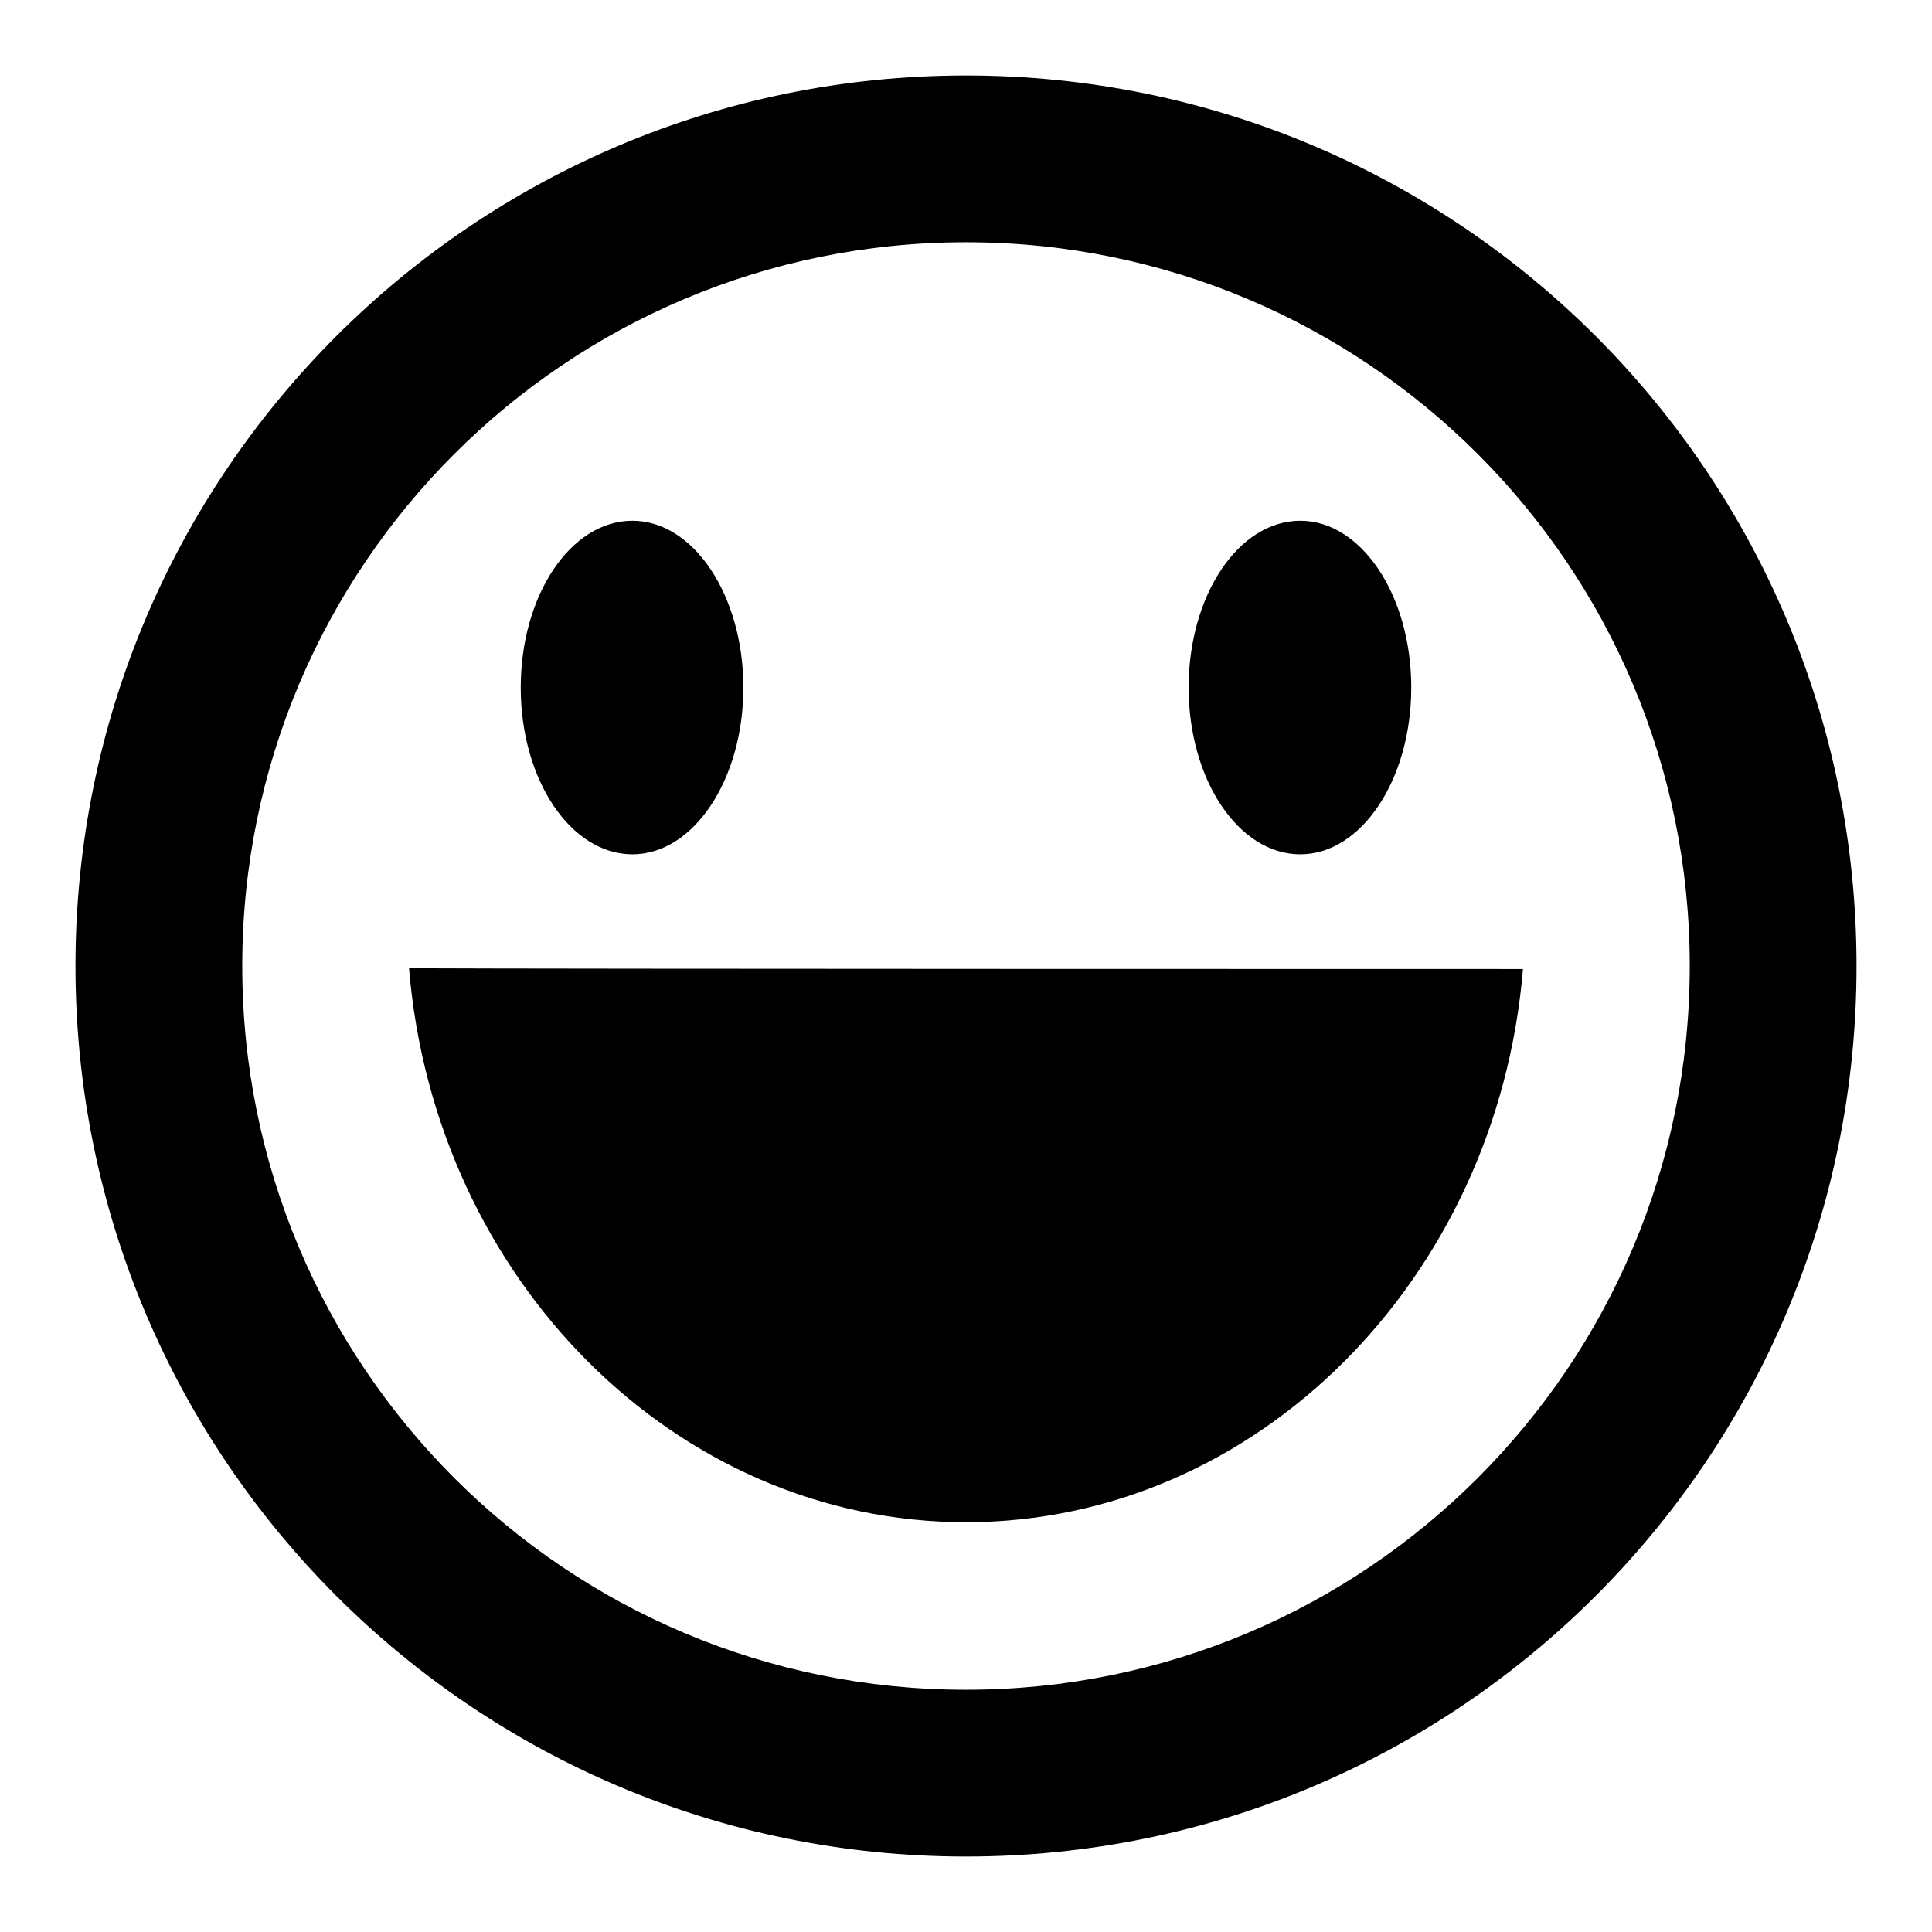 <?xml version="1.0" encoding="utf-8"?>
<!-- Svg Vector Icons : http://www.onlinewebfonts.com/icon -->
<!DOCTYPE svg PUBLIC "-//W3C//DTD SVG 1.1//EN" "http://www.w3.org/Graphics/SVG/1.1/DTD/svg11.dtd">
<svg version="1.1" xmlns="http://www.w3.org/2000/svg" xmlns:xlink="http://www.w3.org/1999/xlink" x="0px" y="0px" viewBox="0 0 256 256" enable-background="new 0 0 256 256" xml:space="preserve">
<g><g><path fill="#000000" d="M128,246c65.2,0,118-52.8,118-118c0-65.2-52.8-118-118-118C62.8,10,10,62.8,10,128C10,193.2,62.8,246,128,246z M128,32.1c53,0,95.9,42.9,95.9,95.9c0,53-42.9,95.9-95.9,95.9c-53,0-95.9-42.9-95.9-95.9C32.1,75,75,32.1,128,32.1z M201.8,128.4c-3.4,41.1-35.3,73.3-73.8,73.3c-38.5,0-70.4-32.2-73.8-73.4C72.9,128.4,201.8,128.4,201.8,128.4z M69,91.1c0,12.2,6.6,22.1,14.8,22.1c8.1,0,14.7-9.9,14.7-22.1c0-12.2-6.6-22.1-14.7-22.1C75.6,69,69,78.9,69,91.1z M157.5,91.1c0,12.2,6.6,22.1,14.8,22.1c8.1,0,14.7-9.9,14.7-22.1c0-12.2-6.6-22.1-14.7-22.1C164.1,69,157.5,78.9,157.5,91.1z"/></g></g>
</svg>